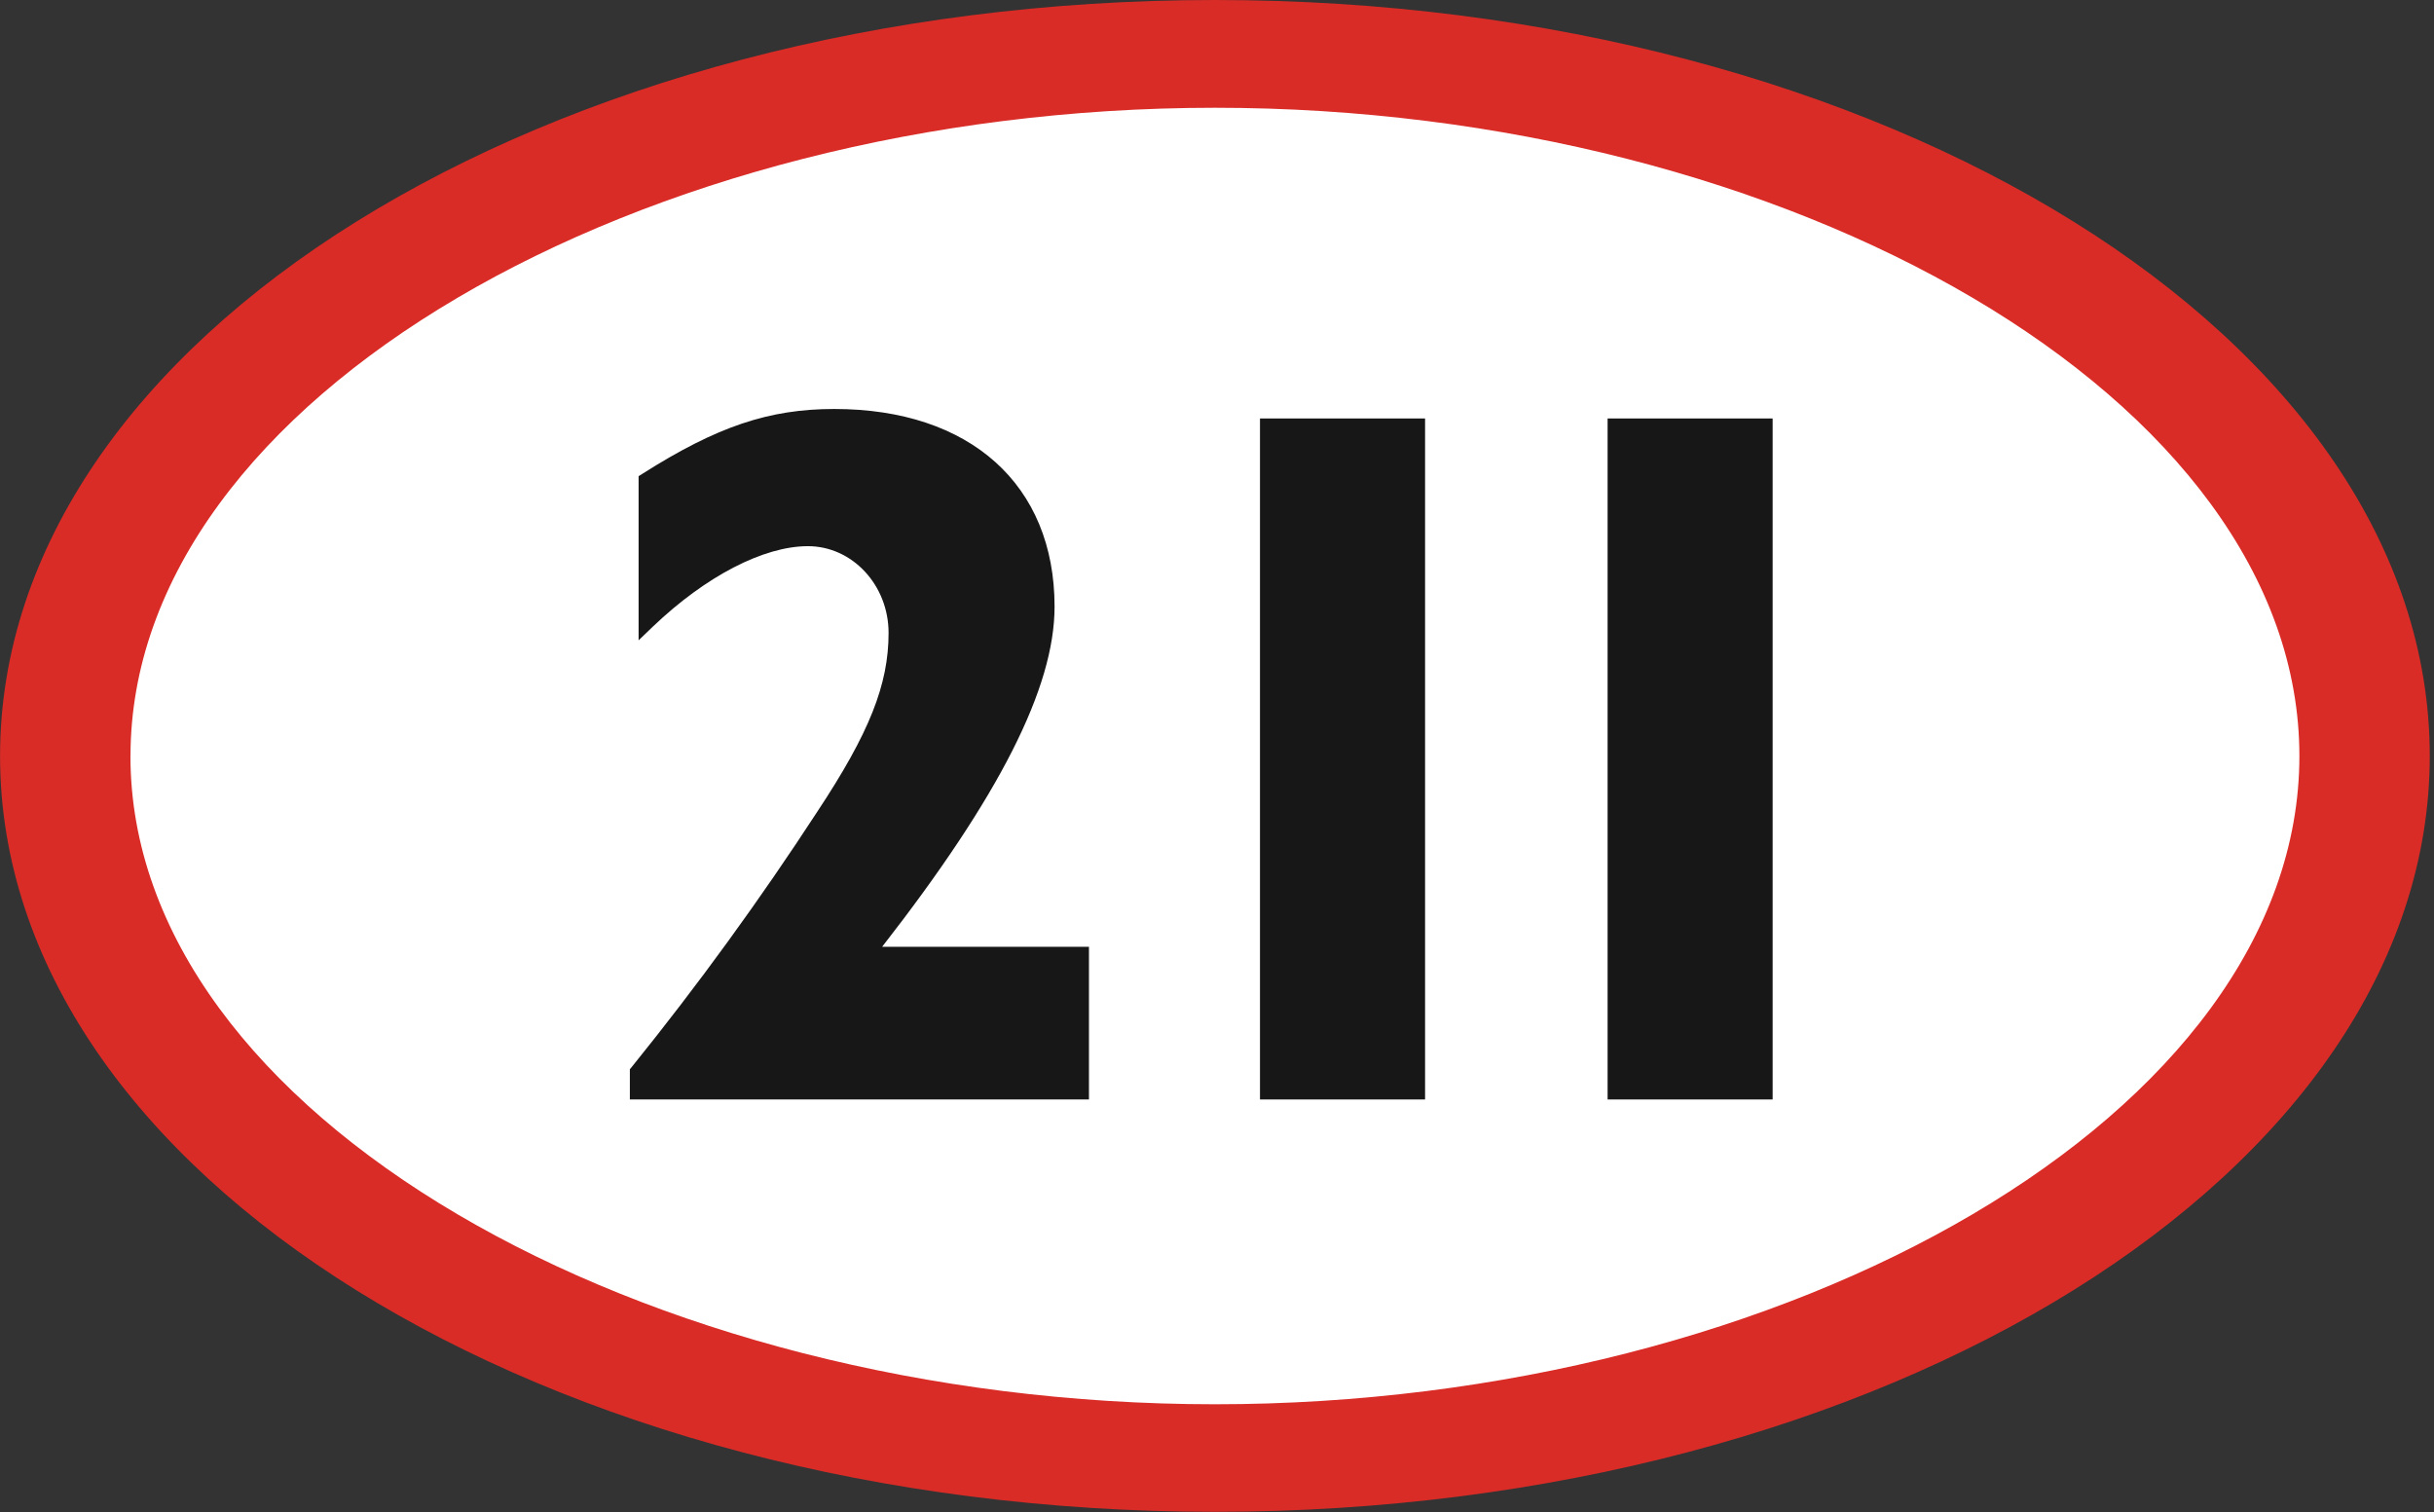 <svg width="132" height="82" viewBox="0 0 132 82" fill="none" xmlns="http://www.w3.org/2000/svg">
<rect x="0" y="0" width="132" height="82" fill="#333333" stroke="none"/>
<g clip-path="url(#clip0_144_2807)">
<path d="M7.074 40.994C7.074 21.618 34.739 5.844 65.888 5.844C97.038 5.844 124.7 21.606 124.7 40.994C124.7 60.382 97.032 76.153 65.888 76.153C34.745 76.153 7.074 60.385 7.074 40.994Z" fill="white" stroke="white" stroke-miterlimit="10"/>
<path d="M0.003 41.003C0.003 63.607 29.563 81.988 65.888 81.988C102.213 81.988 131.77 63.595 131.77 40.991C131.77 18.387 102.216 0 65.888 0C29.56 0 0.003 18.39 0.003 41.003ZM7.077 41.003C7.077 21.618 34.741 5.844 65.891 5.844C97.041 5.844 124.7 21.606 124.7 41.003C124.7 60.4 97.032 76.156 65.888 76.156C34.745 76.156 7.074 60.385 7.074 41.003H7.077Z" fill="#D92C27"/>
<path d="M76.82 22.694H68.331V59.626H77.284V22.694H76.82Z" fill="#171717"/>
<path d="M34.852 25.686L34.632 25.824V34.726L35.414 33.975C38.269 31.252 41.406 29.62 43.814 29.62C46.223 29.62 48.189 31.73 48.189 34.325C48.189 37.132 47.143 39.754 44.337 43.998C41.222 48.781 37.861 53.406 34.268 57.856L34.158 57.988V59.626H59.056V51.346H47.84C54.193 43.194 57.191 37.296 57.191 32.899C57.191 26.284 52.606 22.18 45.245 22.18C41.705 22.18 38.887 23.128 34.852 25.686Z" fill="#171717"/>
<path d="M95.684 22.694H87.183V59.626H96.133V22.694H95.684Z" fill="#171717"/>
</g>
<defs>
<clipPath id="clip0_144_2807">
<rect width="132" height="82" fill="white"/>
</clipPath>
</defs>
</svg>
